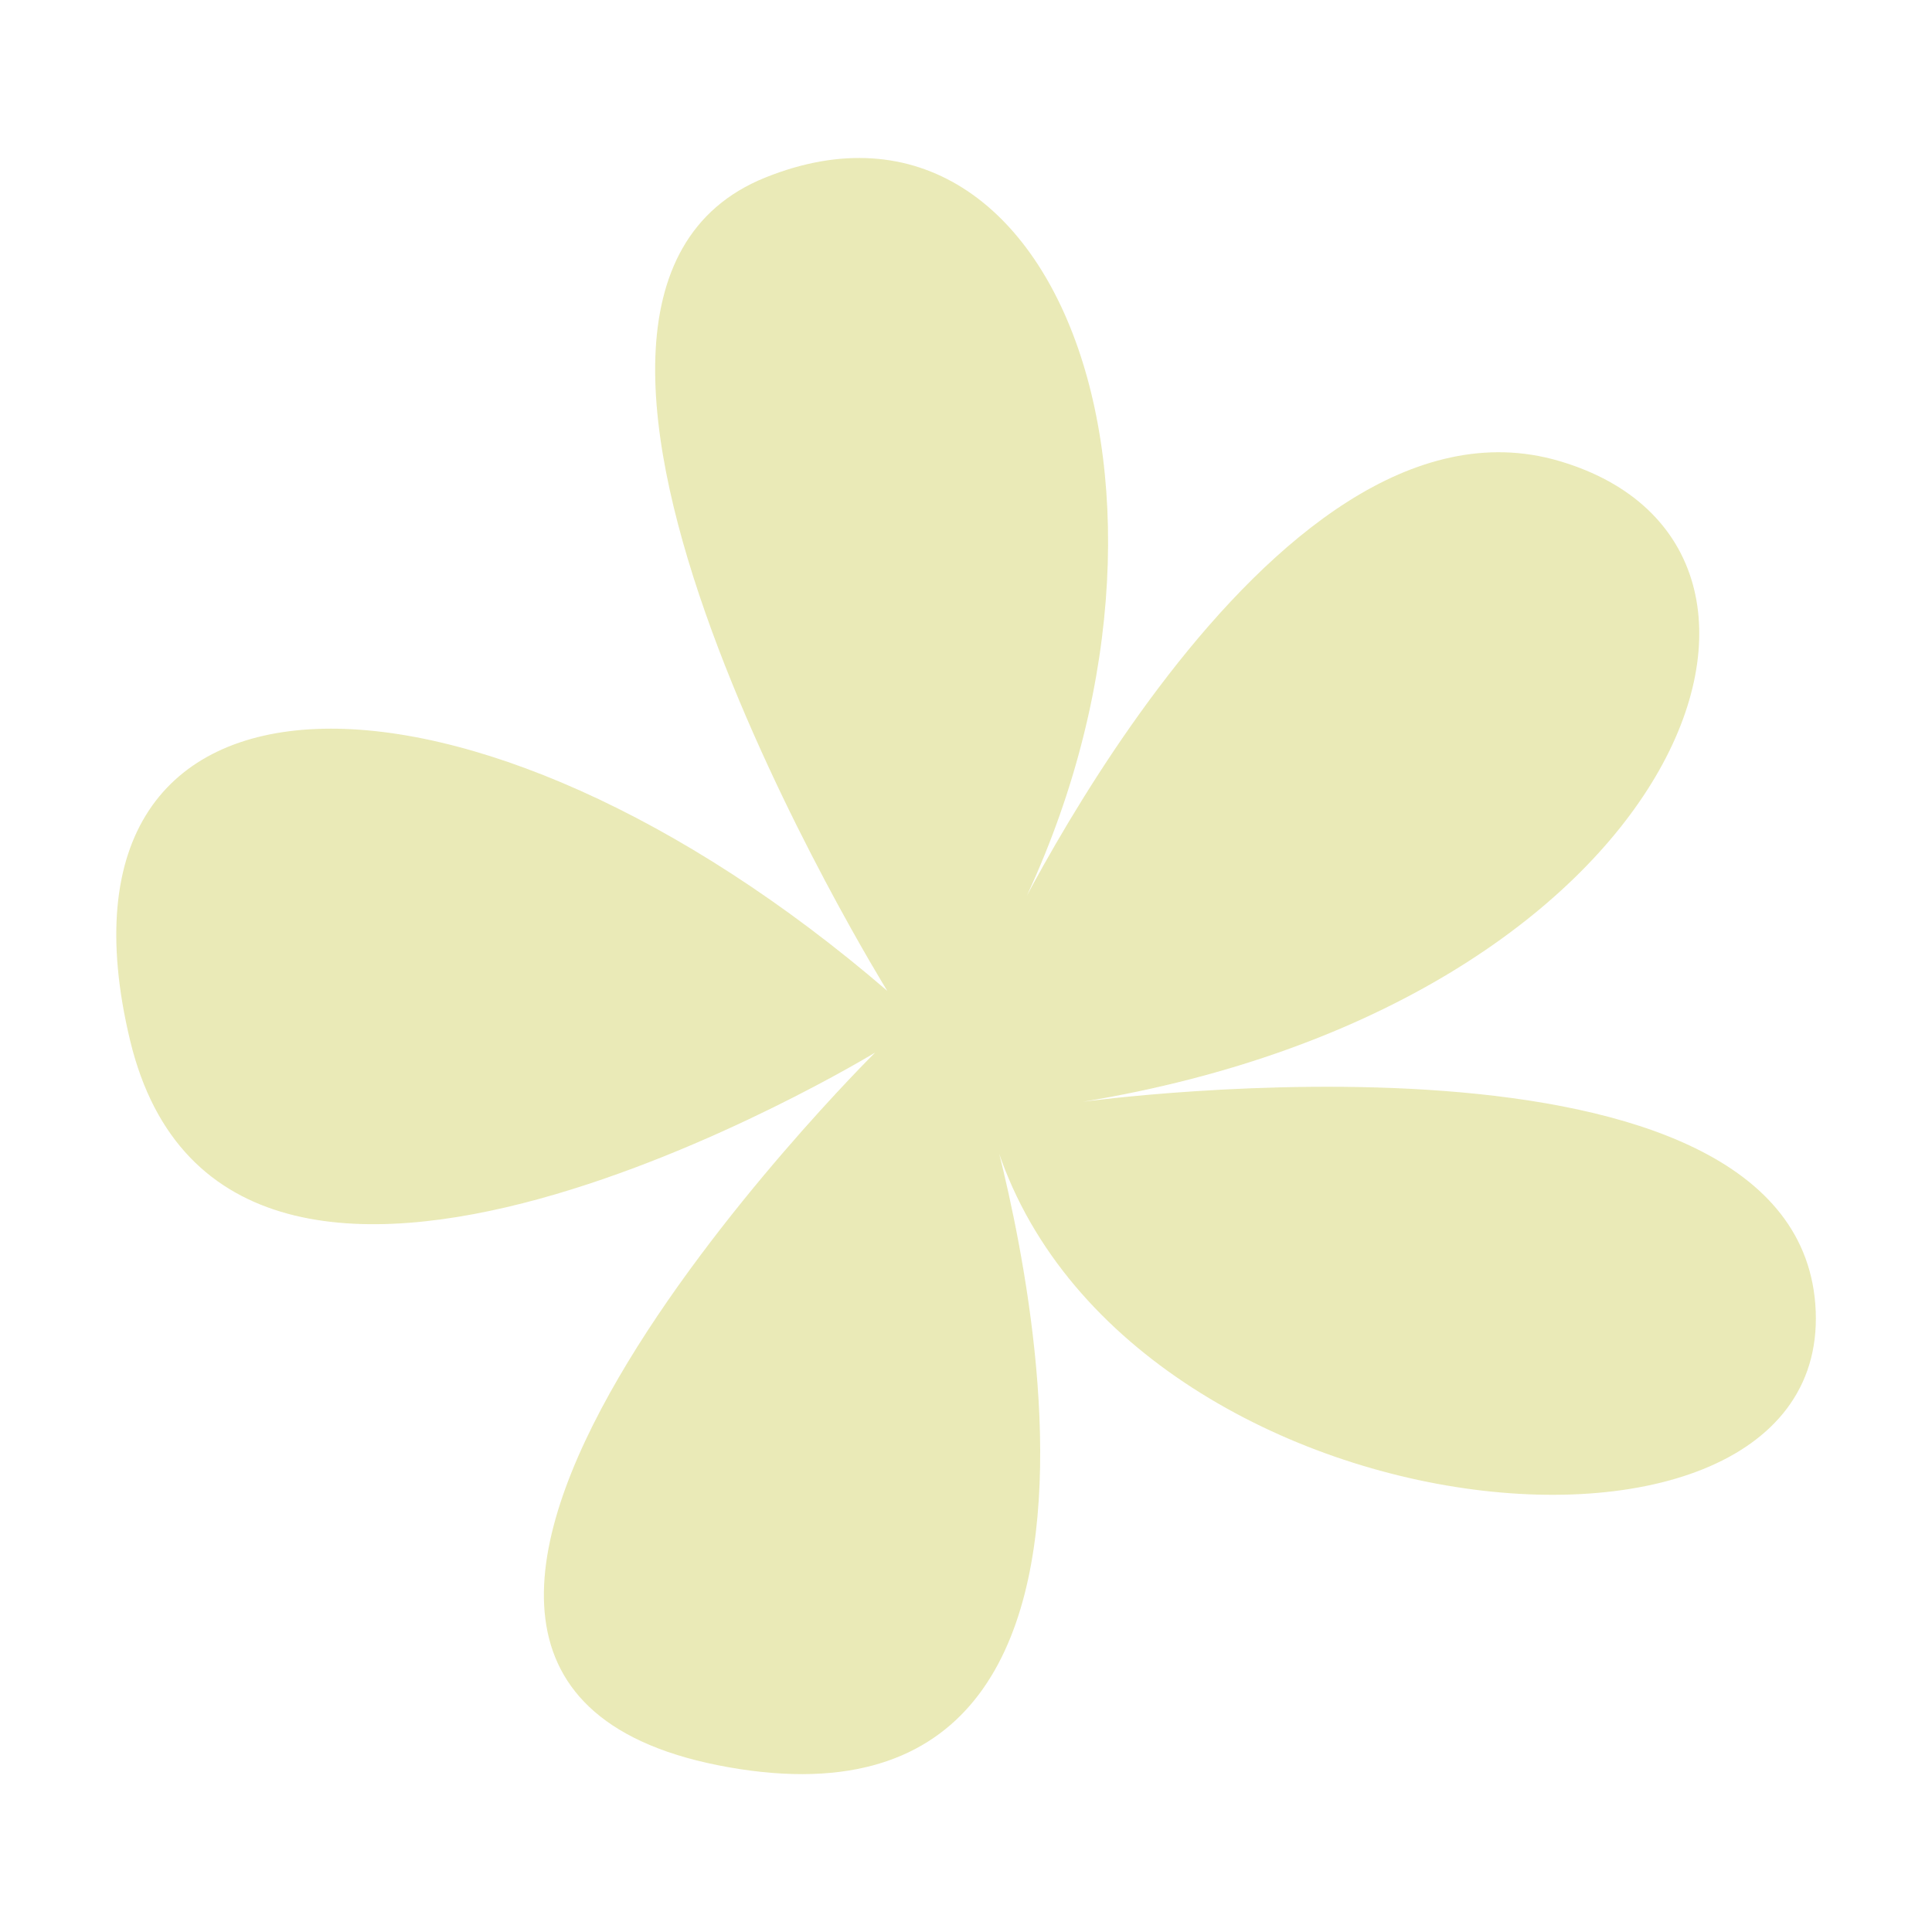 <?xml version="1.0" encoding="UTF-8"?> <svg xmlns="http://www.w3.org/2000/svg" xmlns:xlink="http://www.w3.org/1999/xlink" version="1.1" id="Calque_1" x="0px" y="0px" viewBox="0 0 1080 1080" style="enable-background:new 0 0 1080 1080;" xml:space="preserve"> <style type="text/css"> .st0{fill:#EAEAB7;} </style> <path class="st0" d="M496,553.9c0,0-239-385.7-68.3-454.6S687.2,299,557.5,533.2c0,0,150.2-323.7,314.1-275.5 s68.3,303.1-266.3,358.2c0,0,402.8-55.1,409.7,117.1c6.8,172.2-416.5,124-464.3-117.1c0,0,129.7,420.2-143.4,372 c-273.1-48.2,81.9-399.5,81.9-399.5s-361.9,220.4-416.5-6.9C18.1,354.1,263.9,354.1,496,553.9z"></path> </svg> 